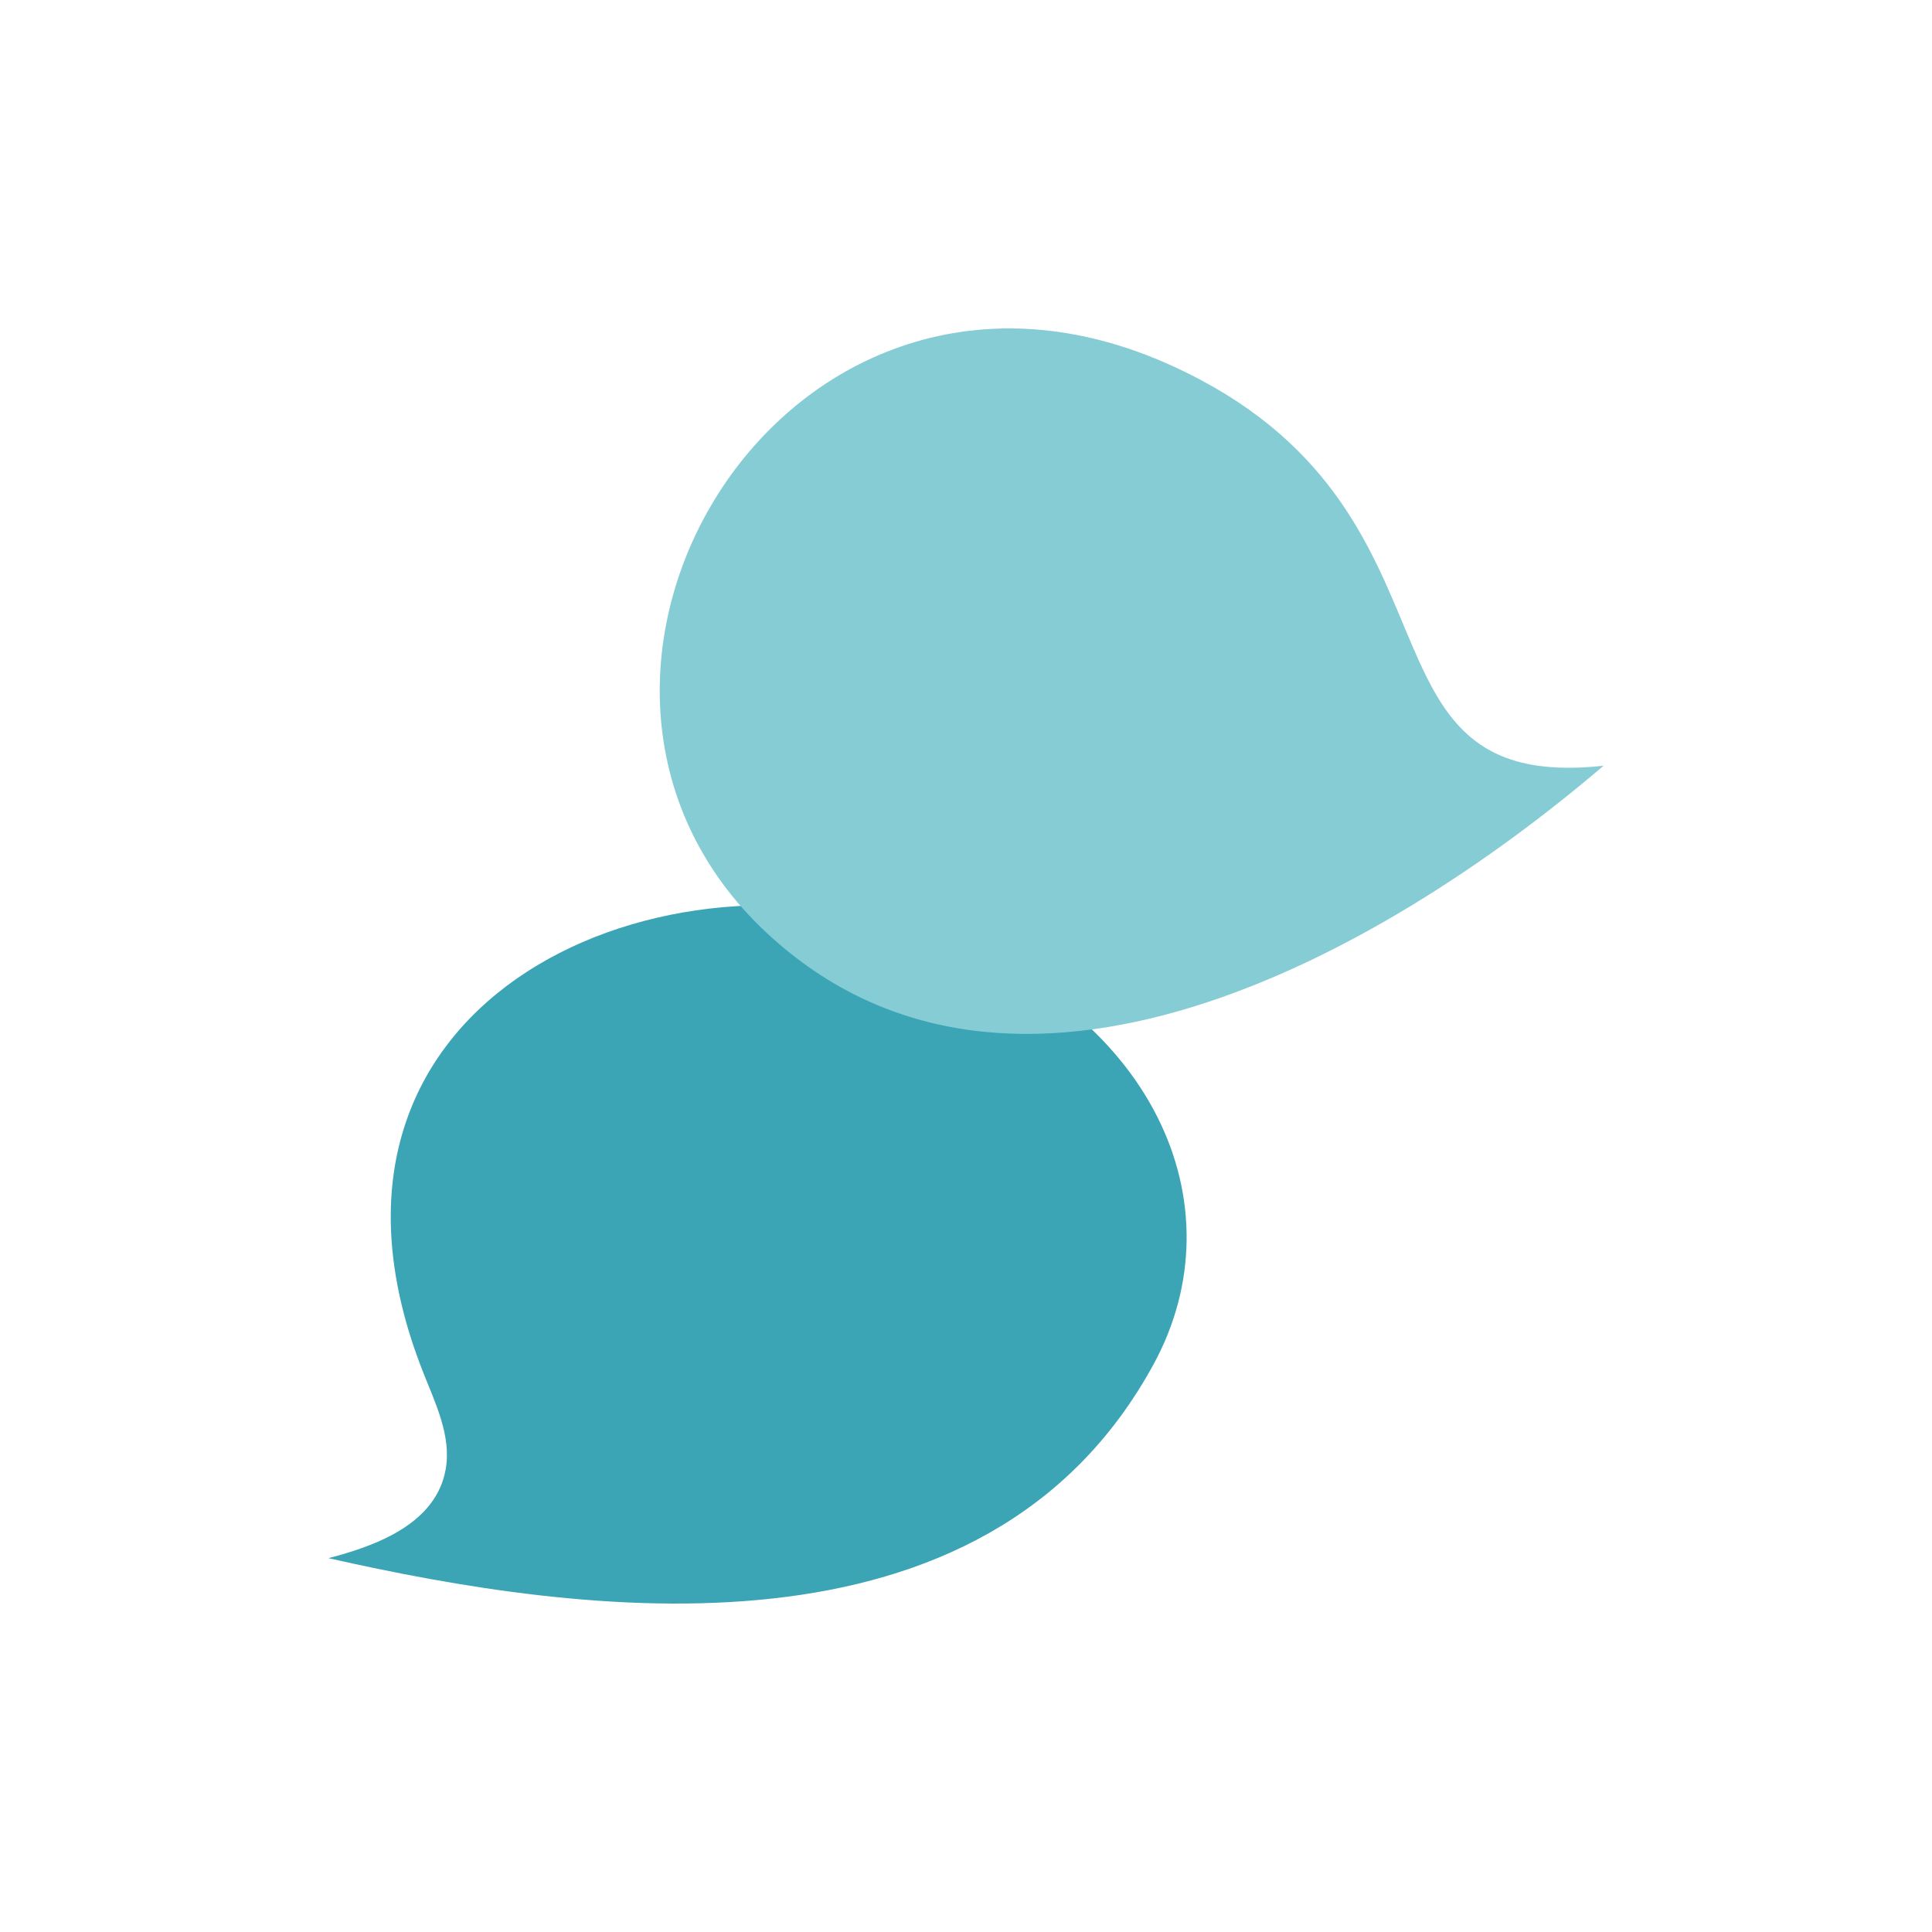 <svg width="100" height="100" viewBox="0 0 100 100" fill="none" xmlns="http://www.w3.org/2000/svg">
<path d="M59.712 70.607C51.012 86.609 30.082 83.605 17 80.65C19.548 79.993 22.566 78.837 23.066 76.066C23.381 74.316 22.52 72.611 21.878 70.968C14.459 52.053 33.602 43.342 47.776 48.158C59.71 52.211 64.201 62.354 59.712 70.609V70.607Z" fill="#3BA5B5"/>
<path d="M39.691 48.293C52.393 60.106 71.396 49.543 83 39.635C69.358 41.131 76.753 26.323 60.739 18.968C40.694 9.761 25.519 35.114 39.691 48.293Z" fill="#85CCD5"/>
</svg>
